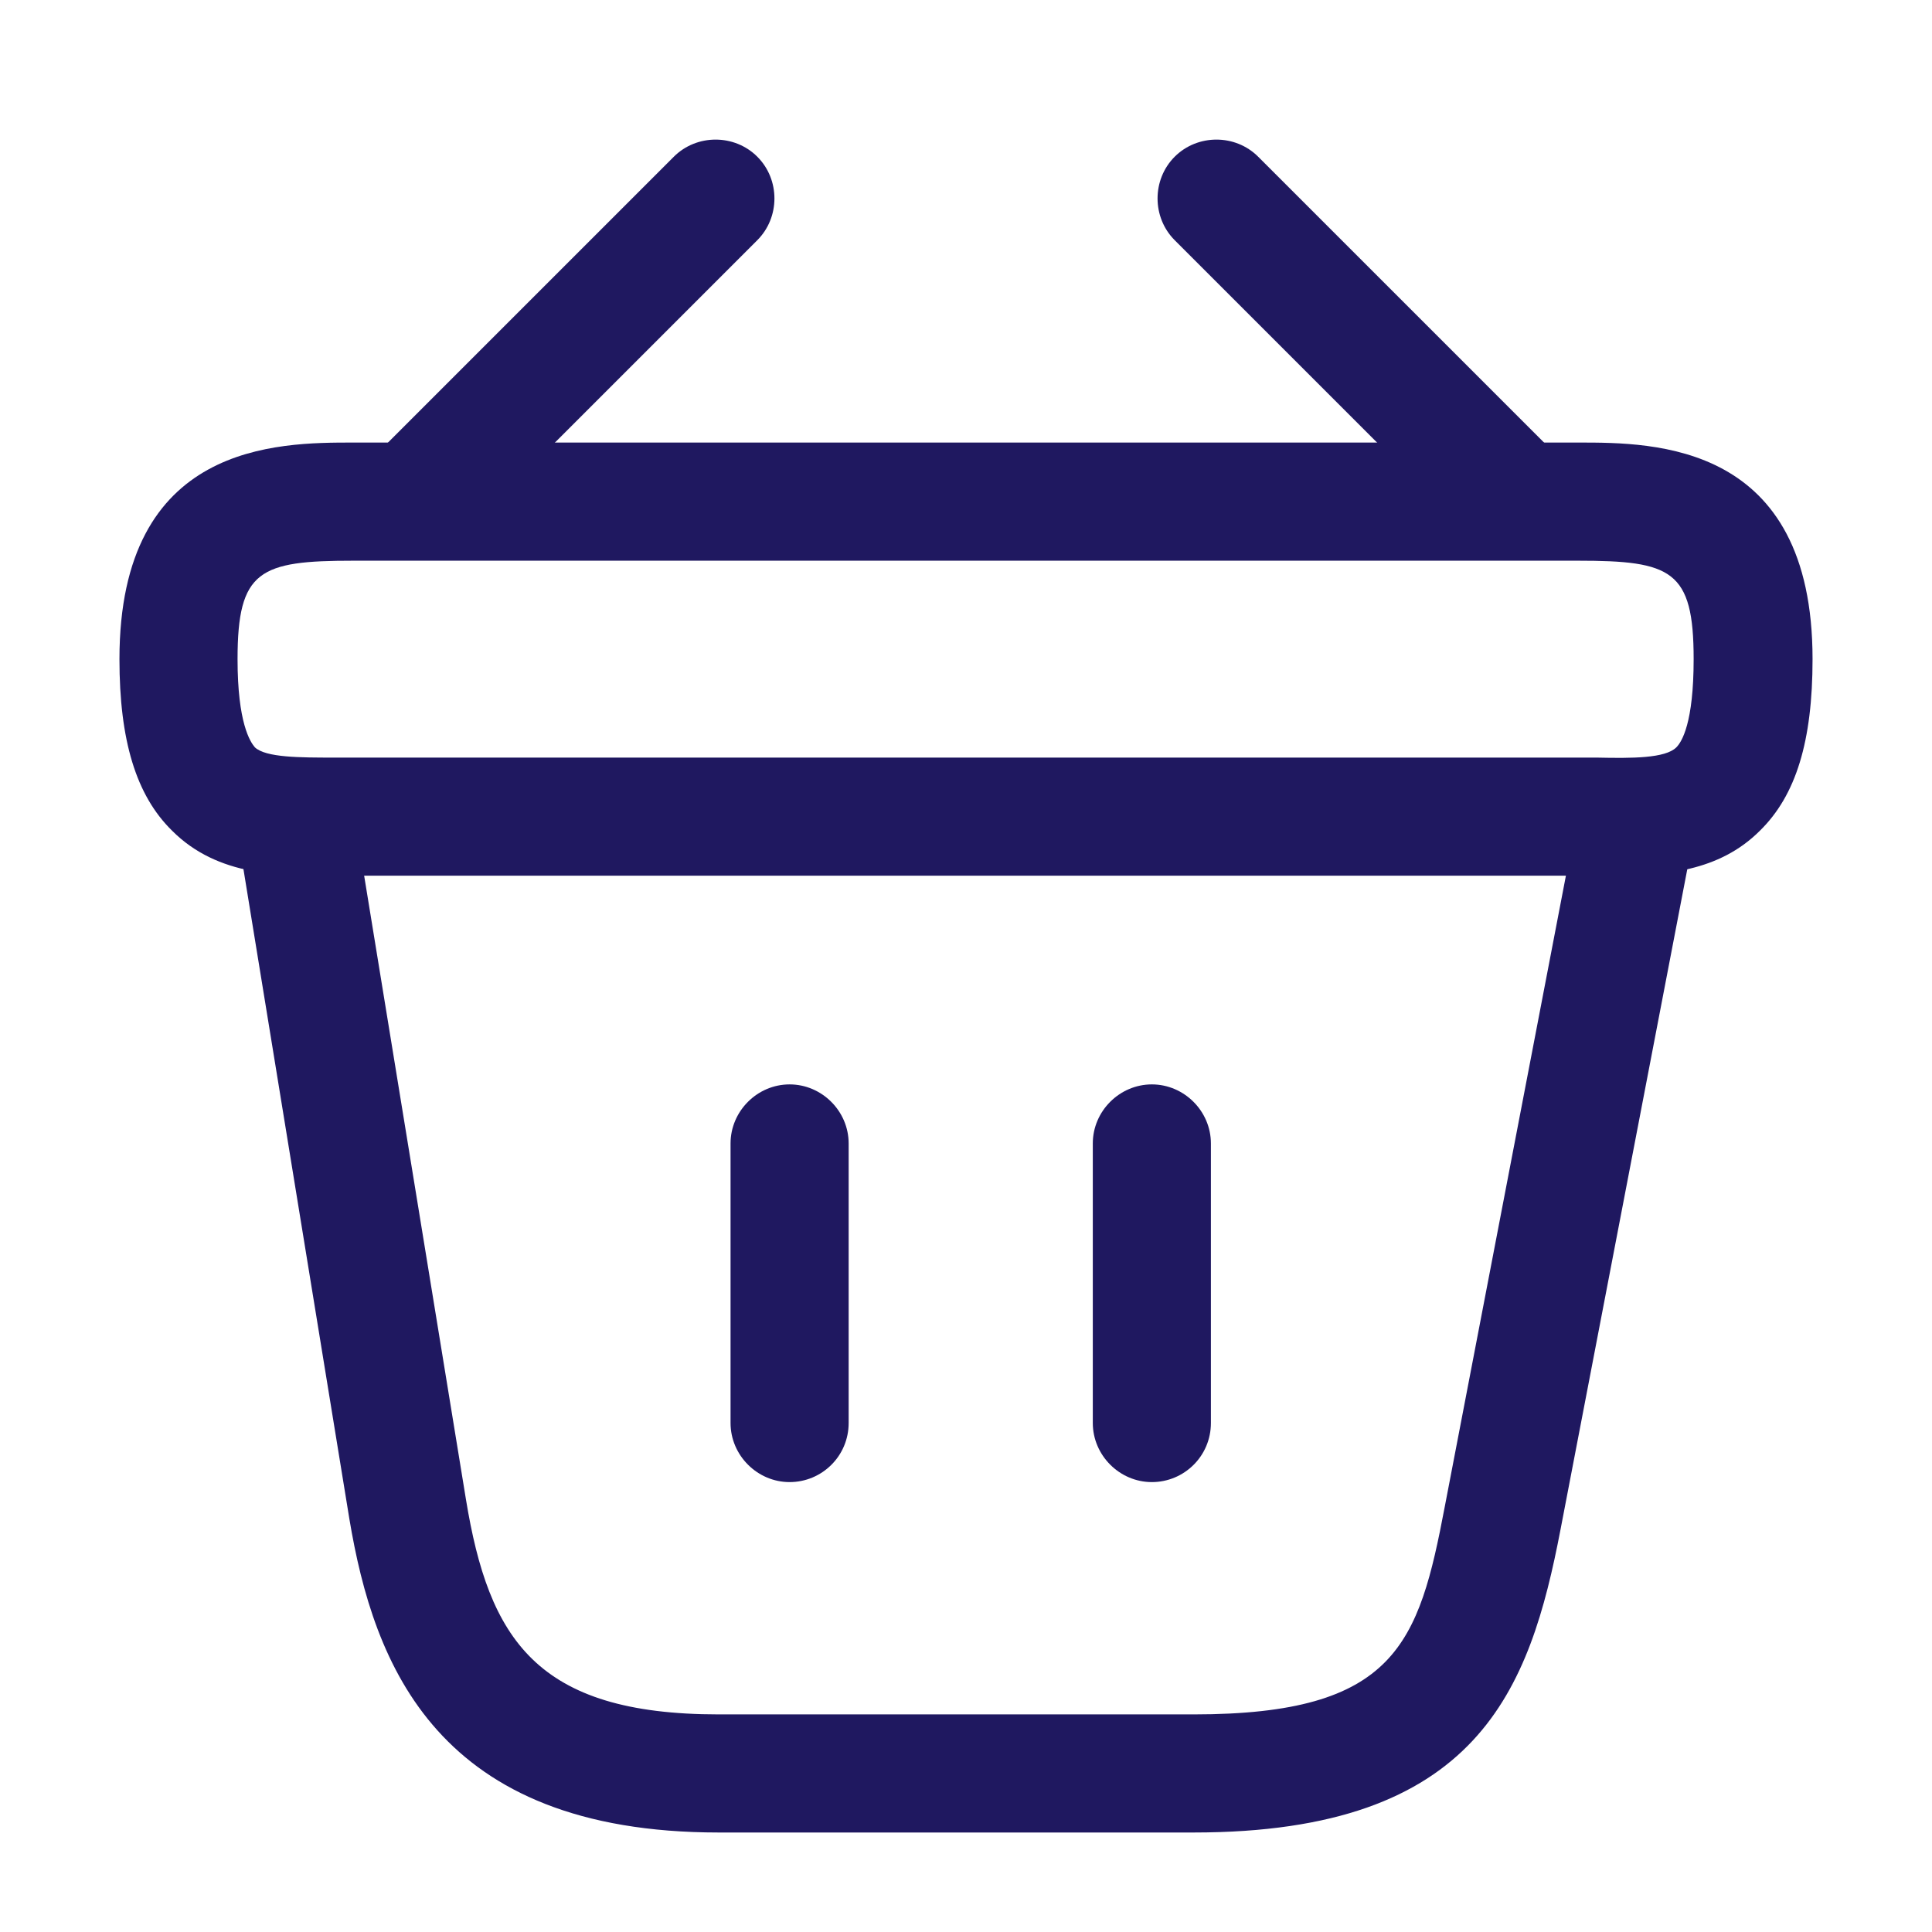 <svg width="46" height="46" viewBox="0 0 46 46" fill="none" xmlns="http://www.w3.org/2000/svg">
<path d="M10.231 12.938C9.875 12.938 9.5 12.787 9.238 12.525C8.694 11.981 8.694 11.081 9.238 10.537L16.044 3.731C16.588 3.188 17.488 3.188 18.031 3.731C18.575 4.275 18.575 5.175 18.031 5.719L11.225 12.525C10.944 12.787 10.588 12.938 10.231 12.938Z" fill="#1F1860"/>
<path d="M35.769 12.938C35.413 12.938 35.056 12.806 34.775 12.525L27.969 5.719C27.425 5.175 27.425 4.275 27.969 3.731C28.513 3.188 29.413 3.188 29.956 3.731L36.763 10.537C37.306 11.081 37.306 11.981 36.763 12.525C36.5 12.787 36.125 12.938 35.769 12.938Z" fill="#1F1860"/>
<path d="M38.394 20.85C38.263 20.85 38.131 20.85 38 20.85H8C6.688 20.869 5.188 20.869 4.1 19.781C3.238 18.938 2.844 17.625 2.844 15.694C2.844 10.537 6.613 10.537 8.413 10.537H37.588C39.388 10.537 43.156 10.537 43.156 15.694C43.156 17.644 42.763 18.938 41.9 19.781C40.925 20.756 39.613 20.85 38.394 20.85ZM38.019 18.038C38.863 18.056 39.65 18.056 39.913 17.794C40.044 17.663 40.325 17.212 40.325 15.694C40.325 13.575 39.8 13.35 37.569 13.35H8.413C6.181 13.35 5.656 13.575 5.656 15.694C5.656 17.212 5.956 17.663 6.069 17.794C6.331 18.038 7.138 18.038 7.963 18.038H38.019Z" fill="#1F1860"/>
<path d="M18.8 35.288C18.031 35.288 17.394 34.65 17.394 33.881V27.225C17.394 26.456 18.031 25.819 18.8 25.819C19.569 25.819 20.206 26.456 20.206 27.225V33.881C20.206 34.669 19.569 35.288 18.8 35.288Z" fill="#1F1860"/>
<path d="M27.425 35.288C26.656 35.288 26.019 34.65 26.019 33.881V27.225C26.019 26.456 26.656 25.819 27.425 25.819C28.194 25.819 28.831 26.456 28.831 27.225V33.881C28.831 34.669 28.194 35.288 27.425 35.288Z" fill="#1F1860"/>
<path d="M28.419 43.631H17.113C10.4 43.631 8.9 39.638 8.319 36.169L5.675 19.95C5.544 19.181 6.069 18.469 6.838 18.337C7.606 18.206 8.319 18.731 8.45 19.5L11.094 35.7C11.638 39.019 12.763 40.819 17.113 40.819H28.419C33.238 40.819 33.781 39.131 34.4 35.869L37.55 19.462C37.7 18.694 38.431 18.188 39.2 18.356C39.969 18.506 40.456 19.238 40.306 20.006L37.156 36.413C36.425 40.219 35.206 43.631 28.419 43.631Z" fill="#1F1860"/>
</svg>
